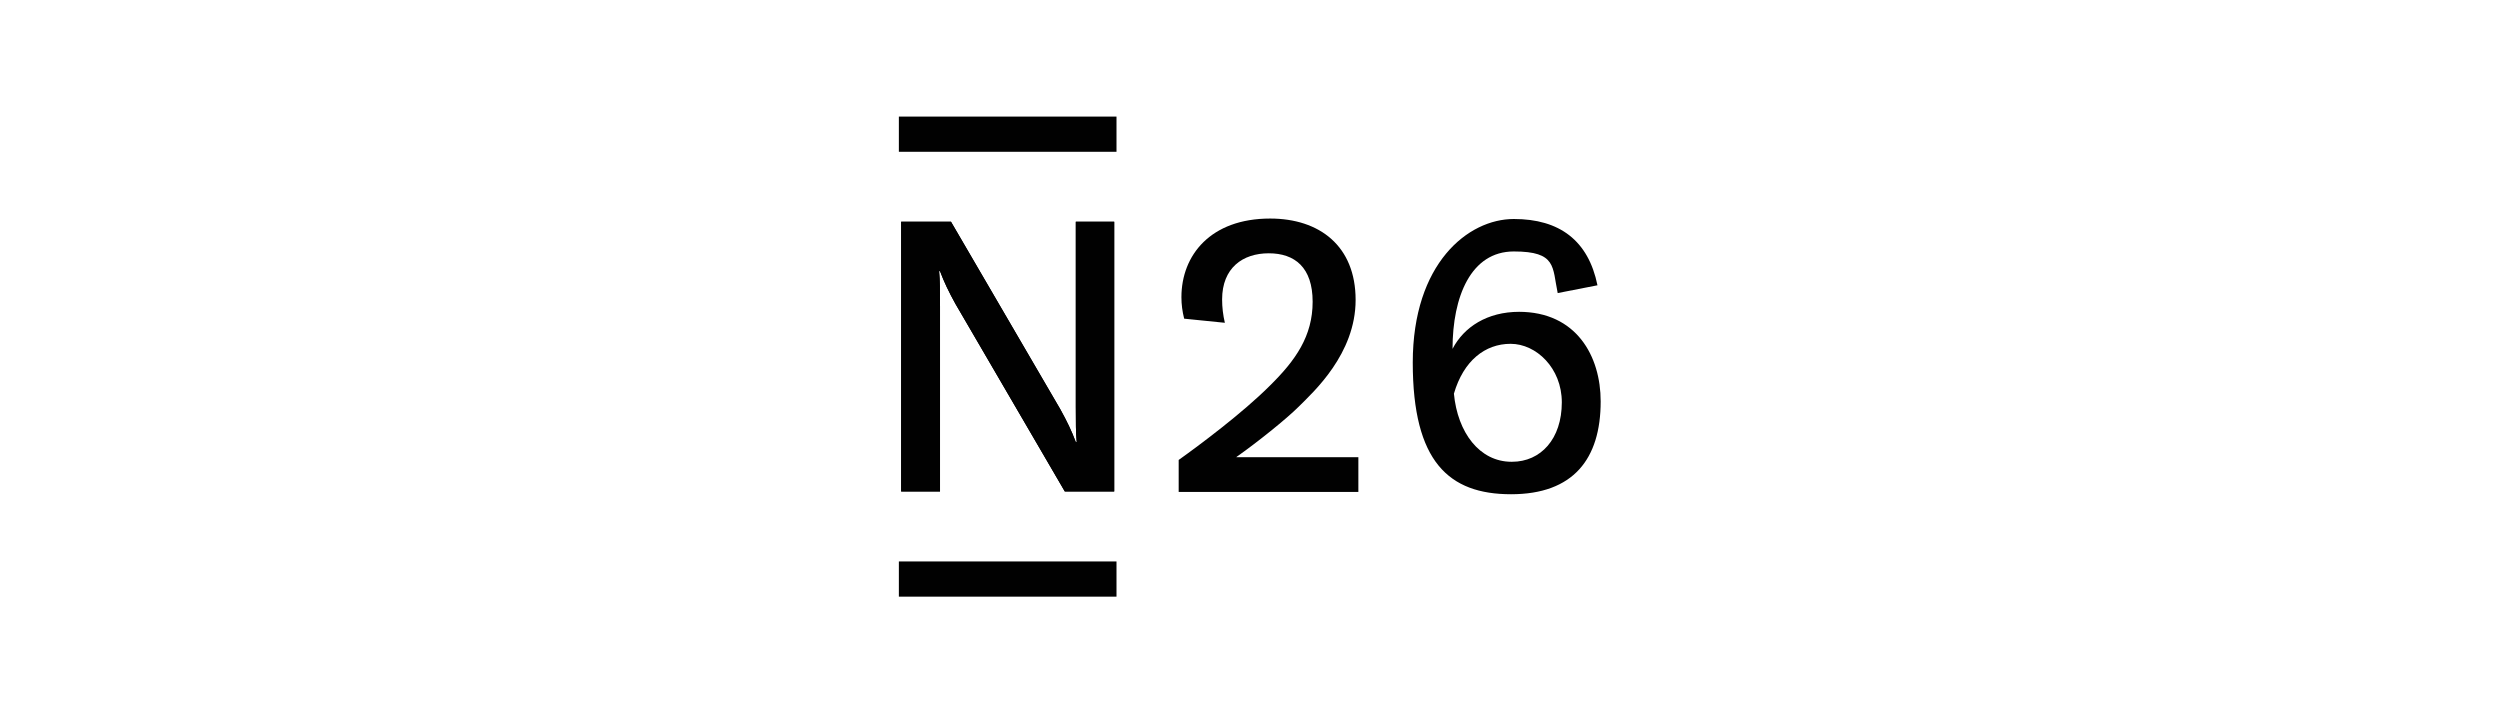 <?xml version="1.0" encoding="UTF-8"?>
<svg xmlns="http://www.w3.org/2000/svg" version="1.1" viewBox="0 0 546.8 156">
  <defs>
    <style>
      .cls-1 {
        fill: #010101;
      }

      .cls-2 {
        fill: #fff;
      }
    </style>
  </defs>
  <!-- Generator: Adobe Illustrator 28.7.1, SVG Export Plug-In . SVG Version: 1.2.0 Build 142)  -->
  <g>
    <g id="SEB">
      <rect class="cls-2" y="0" width="546.8" height="156"/>
      <g>
        <path class="cls-1" d="M235.3,48.5v40.4c0,3.6,0,5.7.2,7.8h-.2c-.9-2.4-1.9-4.5-3.4-7.2h0l-23.9-41h-10.9v59h8.5v-40.4c0-3.6,0-5.7-.2-7.8h.2c.9,2.4,1.9,4.5,3.4,7.2h0l23.9,41h10.8v-59h-8.4Z"/>
        <path class="cls-1" d="M332.3,68.2c-7,0-12.1,3.3-14.6,8.1,0-11.4,4-21.3,13.4-21.3s8.4,3.4,9.6,9.1h0l8.7-1.7c-2-9.8-8.3-14.5-18.3-14.5s-22.1,9.7-22.1,31.4,7.9,28.8,21.5,28.8,19.6-7.7,19.6-20.3c0-9.9-5.3-19.6-17.9-19.6ZM330.6,101c-7,0-11.8-6.4-12.6-14.9,2.1-7.2,6.8-10.9,12.4-10.9s11.2,5.3,11.2,12.8c0,8-4.6,13-10.9,13Z"/>
        <path class="cls-1" d="M270.5,99.9c4.4-3.1,10.8-8.2,13.6-11,3.2-3.2,12.4-11.5,12.4-23.3s-7.9-17.8-18.7-17.8c-13,0-19.4,8-19.4,17.2,0,1.6.2,3.1.6,4.7h0l8.9.9c-.4-1.7-.6-3.4-.6-5.1,0-6.9,4.5-10.1,10.2-10.1s9.6,3.1,9.6,10.6-3.7,12.8-9.4,18.4c-5.9,5.9-15.4,13-19.9,16.2h0v7h39.3v-7.6h-26.7Z"/>
        <path class="cls-1" d="M244.2,122.8v7.7h-47.6v-7.7h47.6Z"/>
        <path class="cls-1" d="M244.2,25.5v7.7h-47.6v-7.7h47.6Z"/>
        <path class="cls-1" d="M235.3,48.5v40.4c0,3.6,0,5.7.2,7.8h-.2c-.9-2.4-1.9-4.5-3.4-7.2h0l-23.9-41h-10.9v59h8.5v-40.4c0-3.6,0-5.7-.2-7.8h.2c.9,2.4,1.9,4.5,3.4,7.2h0l23.9,41h10.8v-59h-8.4Z"/>
      </g>
    </g>
  </g>
</svg>